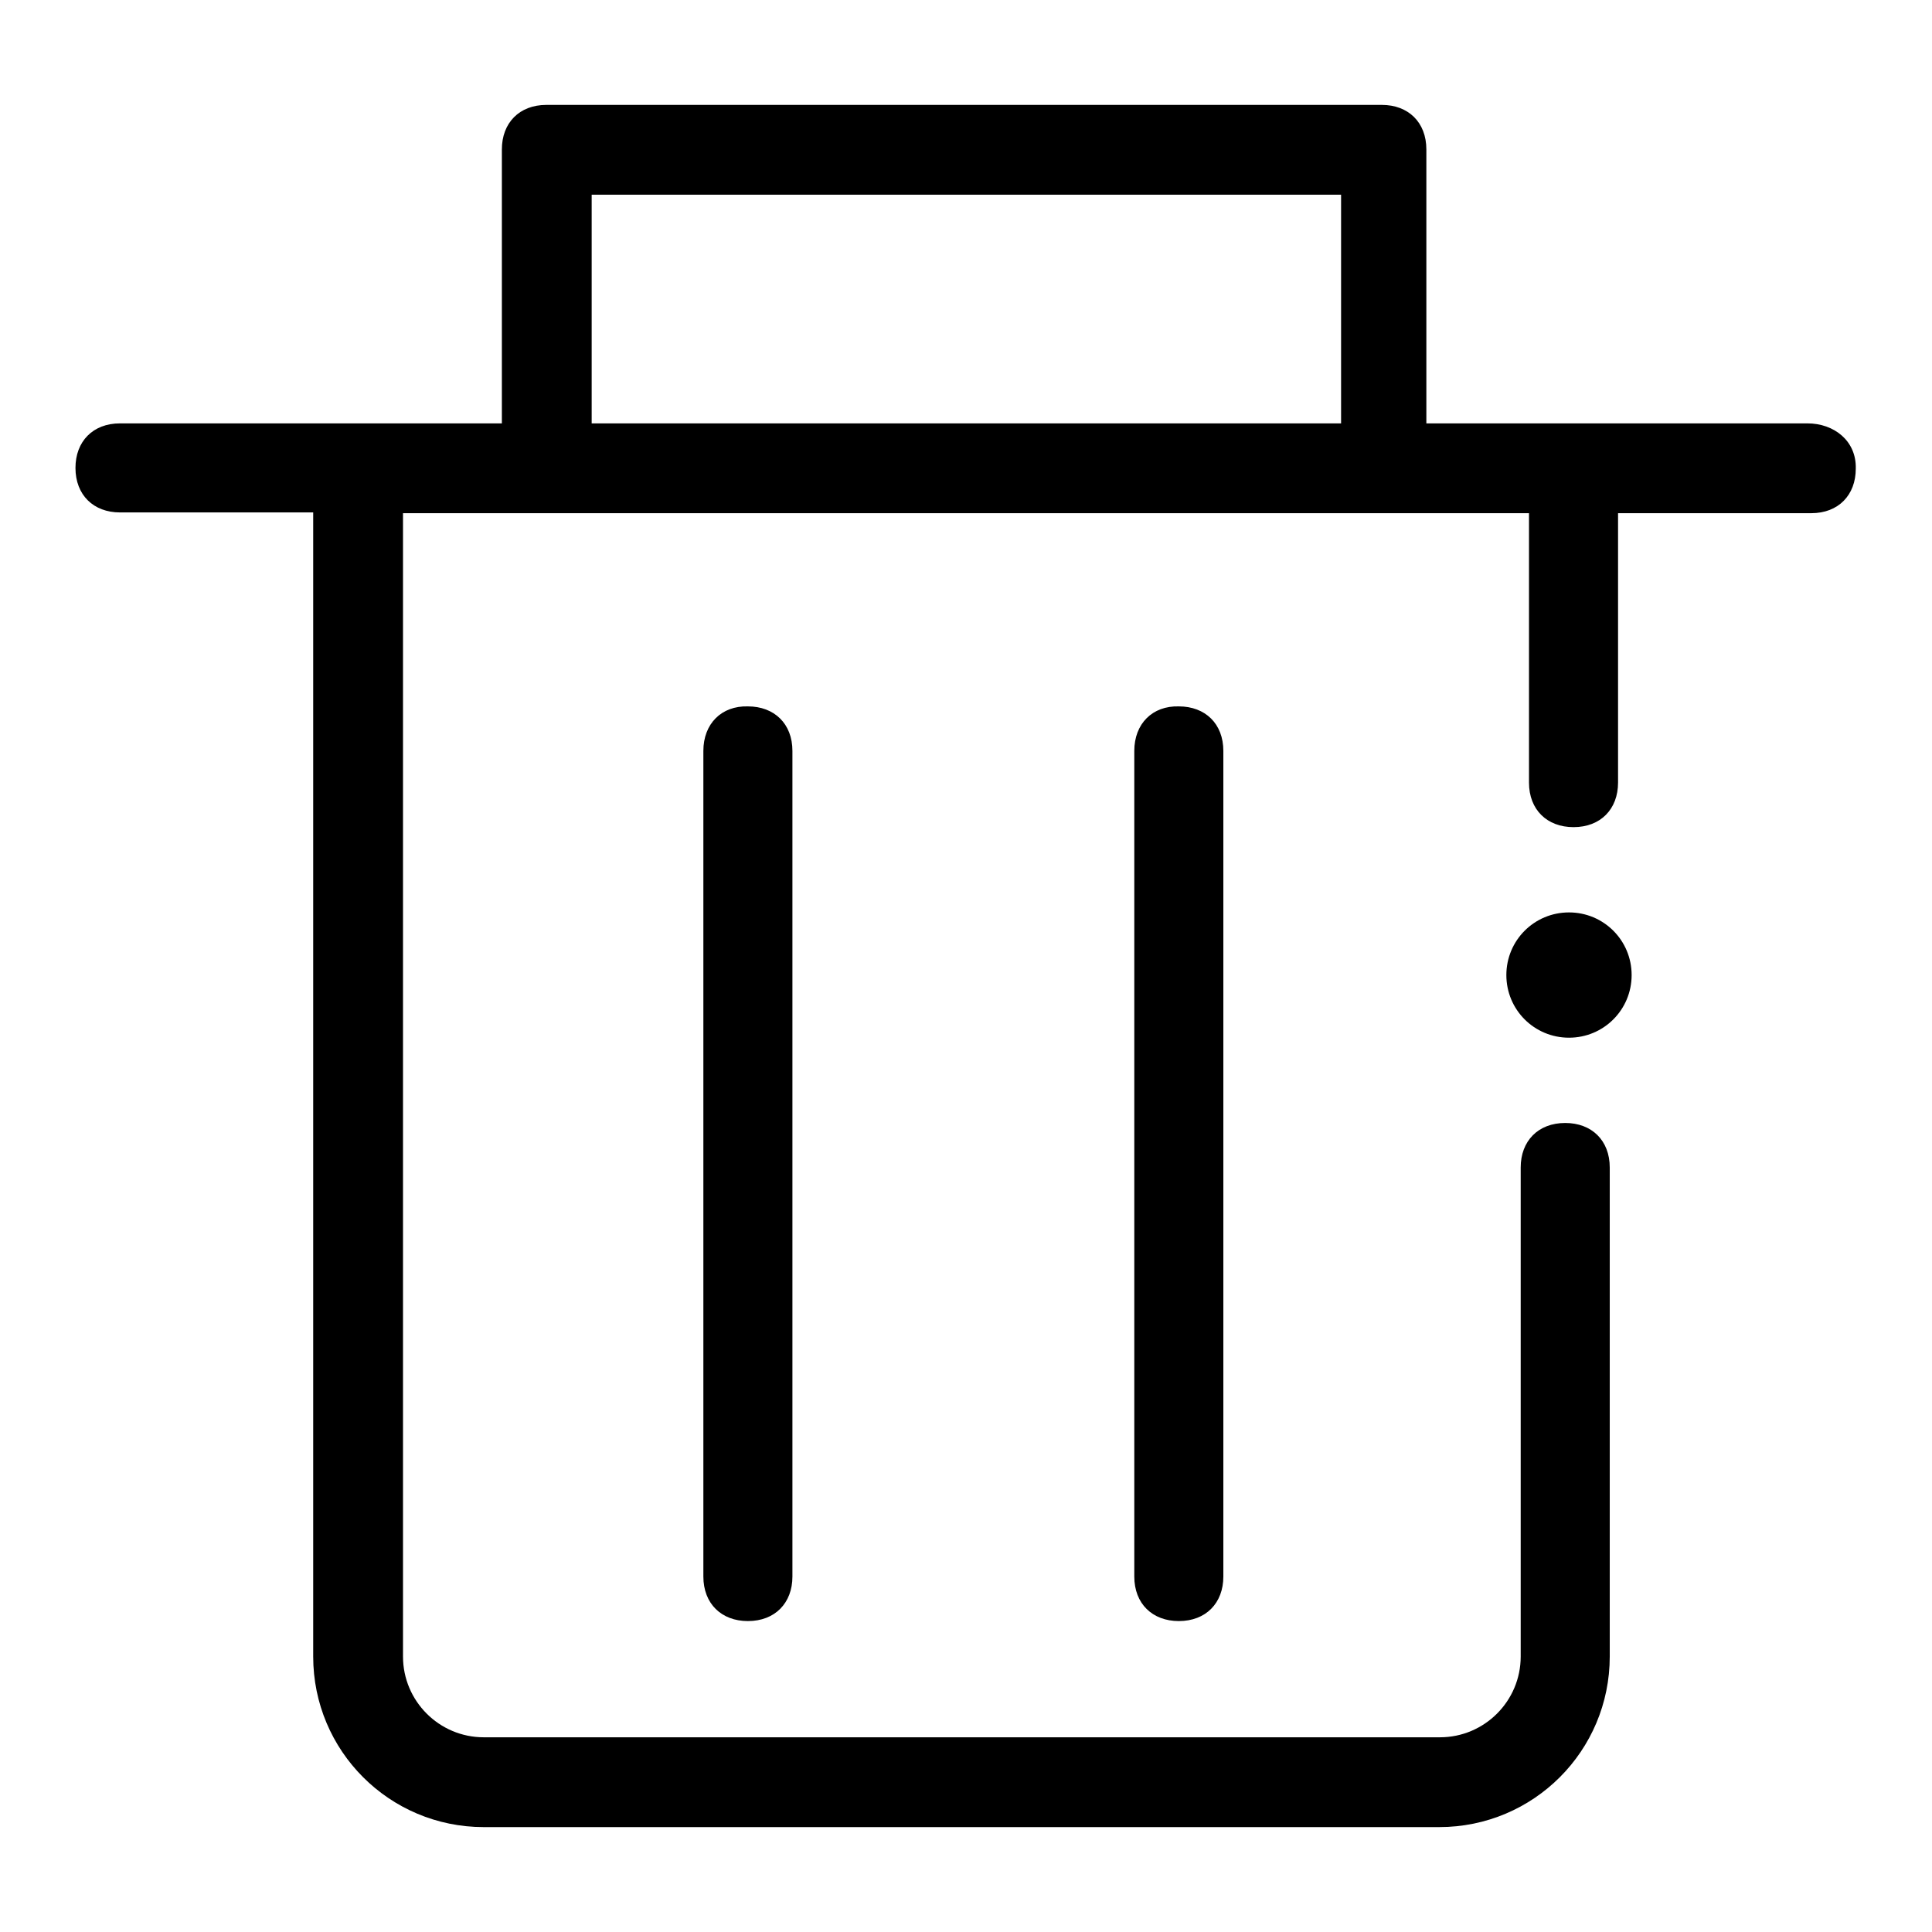 <?xml version="1.0" encoding="utf-8"?>
<!-- Svg Vector Icons : http://www.onlinewebfonts.com/icon -->
<!DOCTYPE svg PUBLIC "-//W3C//DTD SVG 1.1//EN" "http://www.w3.org/Graphics/SVG/1.1/DTD/svg11.dtd">
<svg version="1.1" xmlns="http://www.w3.org/2000/svg" xmlns:xlink="http://www.w3.org/1999/xlink" x="0px" y="0px" viewBox="0 0 256 256" enable-background="new 0 0 256 256" xml:space="preserve">
<g> <path fill="#000000" d="M239.5,56.1h-50.5V19.8c0-3.6-2.4-5.9-5.9-5.9H72.4c-3.6,0-5.9,2.4-5.9,5.9v36.3H15.9 c-3.6,0-5.9,2.4-5.9,5.9c0,3.6,2.4,5.9,5.9,5.9h25.6v151.6c0,12.5,10.1,22.6,22.6,22.6h126.6c12.5,0,22.6-10.1,22.6-22.6v-64.8 c0-3.6-2.4-5.9-5.9-5.9c-3.6,0-5.9,2.4-5.9,5.9v64.8c0,5.9-4.8,10.7-10.7,10.7H64.1c-5.9,0-10.7-4.8-10.7-10.7V68h149.2v35.7 c0,3.6,2.4,5.9,5.9,5.9c3.6,0,5.9-2.4,5.9-5.9V68h25.6c3.6,0,5.9-2.4,5.9-5.9C246,58.4,243,56.1,239.5,56.1L239.5,56.1z M78.4,56.1 V25.8h99.3v30.3H78.4z"/> <path fill="#000000" d="M93.2,99.5v109.4c0,3.6,2.4,5.9,5.9,5.9c3.6,0,5.9-2.4,5.9-5.9V99.5c0-3.6-2.4-5.9-5.9-5.9 C95.6,93.5,93.2,95.9,93.2,99.5z M150.3,99.5v109.4c0,3.6,2.4,5.9,5.9,5.9c3.6,0,5.9-2.4,5.9-5.9V99.5c0-3.6-2.4-5.9-5.9-5.9 C152.7,93.5,150.3,95.9,150.3,99.5z"/> <path fill="#000000" d="M199.6,129.2c0,4.6,3.7,8.3,8.3,8.3s8.3-3.7,8.3-8.3c0-4.6-3.7-8.3-8.3-8.3S199.6,124.6,199.6,129.2z"/></g>
</svg>